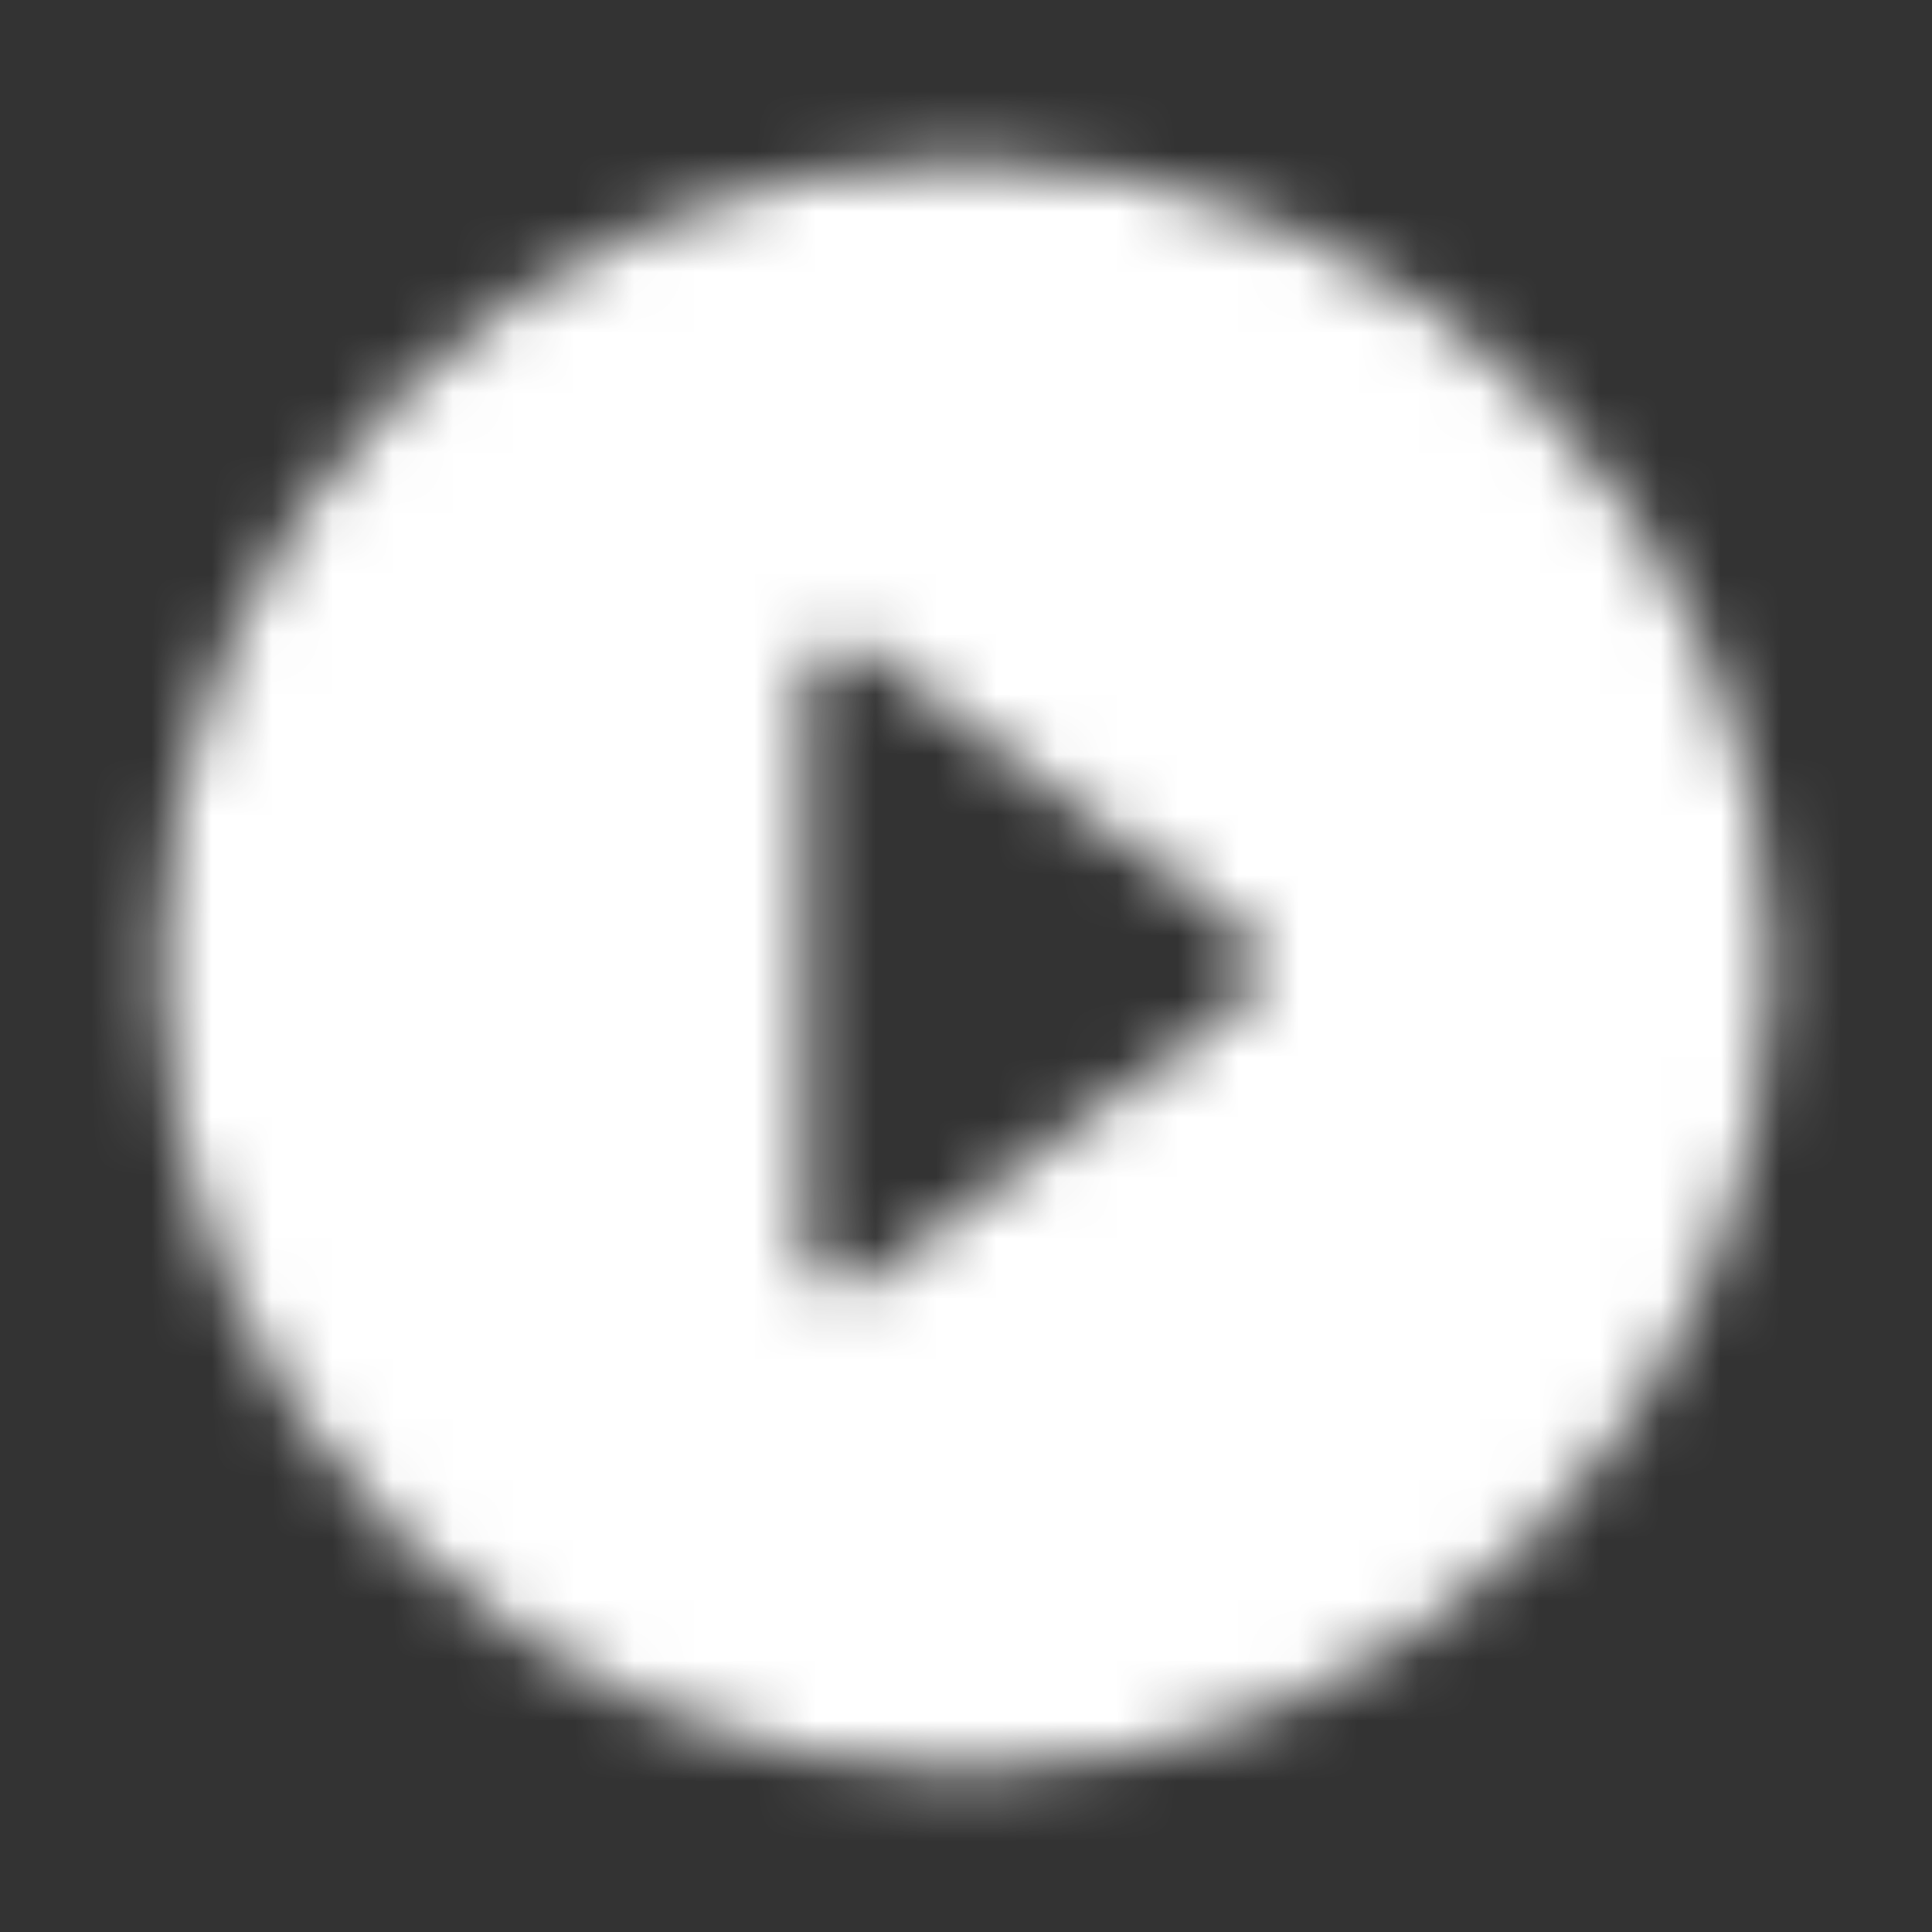 <svg width="32" height="32" viewBox="0 0 32 32" fill="none" xmlns="http://www.w3.org/2000/svg">
<rect x="0" y="0" width="32" height="32" fill="#333333" stroke="none"/>
<mask id="mask0_602_161805" style="mask-type:alpha" maskUnits="userSpaceOnUse" x="2" y="2" width="28" height="28">
<path fill-rule="evenodd" clip-rule="evenodd" d="M2.667 16C2.667 8.64 8.64 2.667 16 2.667C23.36 2.667 29.334 8.64 29.334 16C29.334 23.36 23.36 29.333 16 29.333C8.64 29.333 2.667 23.36 2.667 16ZM14.4 10.8C13.96 10.467 13.334 10.787 13.334 11.333V20.667C13.334 21.213 13.96 21.533 14.4 21.2L20.627 16.533C20.987 16.267 20.987 15.733 20.627 15.467L14.4 10.8Z" fill="white"/>
</mask>
<g mask="url(#mask0_602_161805)">
<rect width="32" height="32" fill="white"/>
</g>
</svg>
